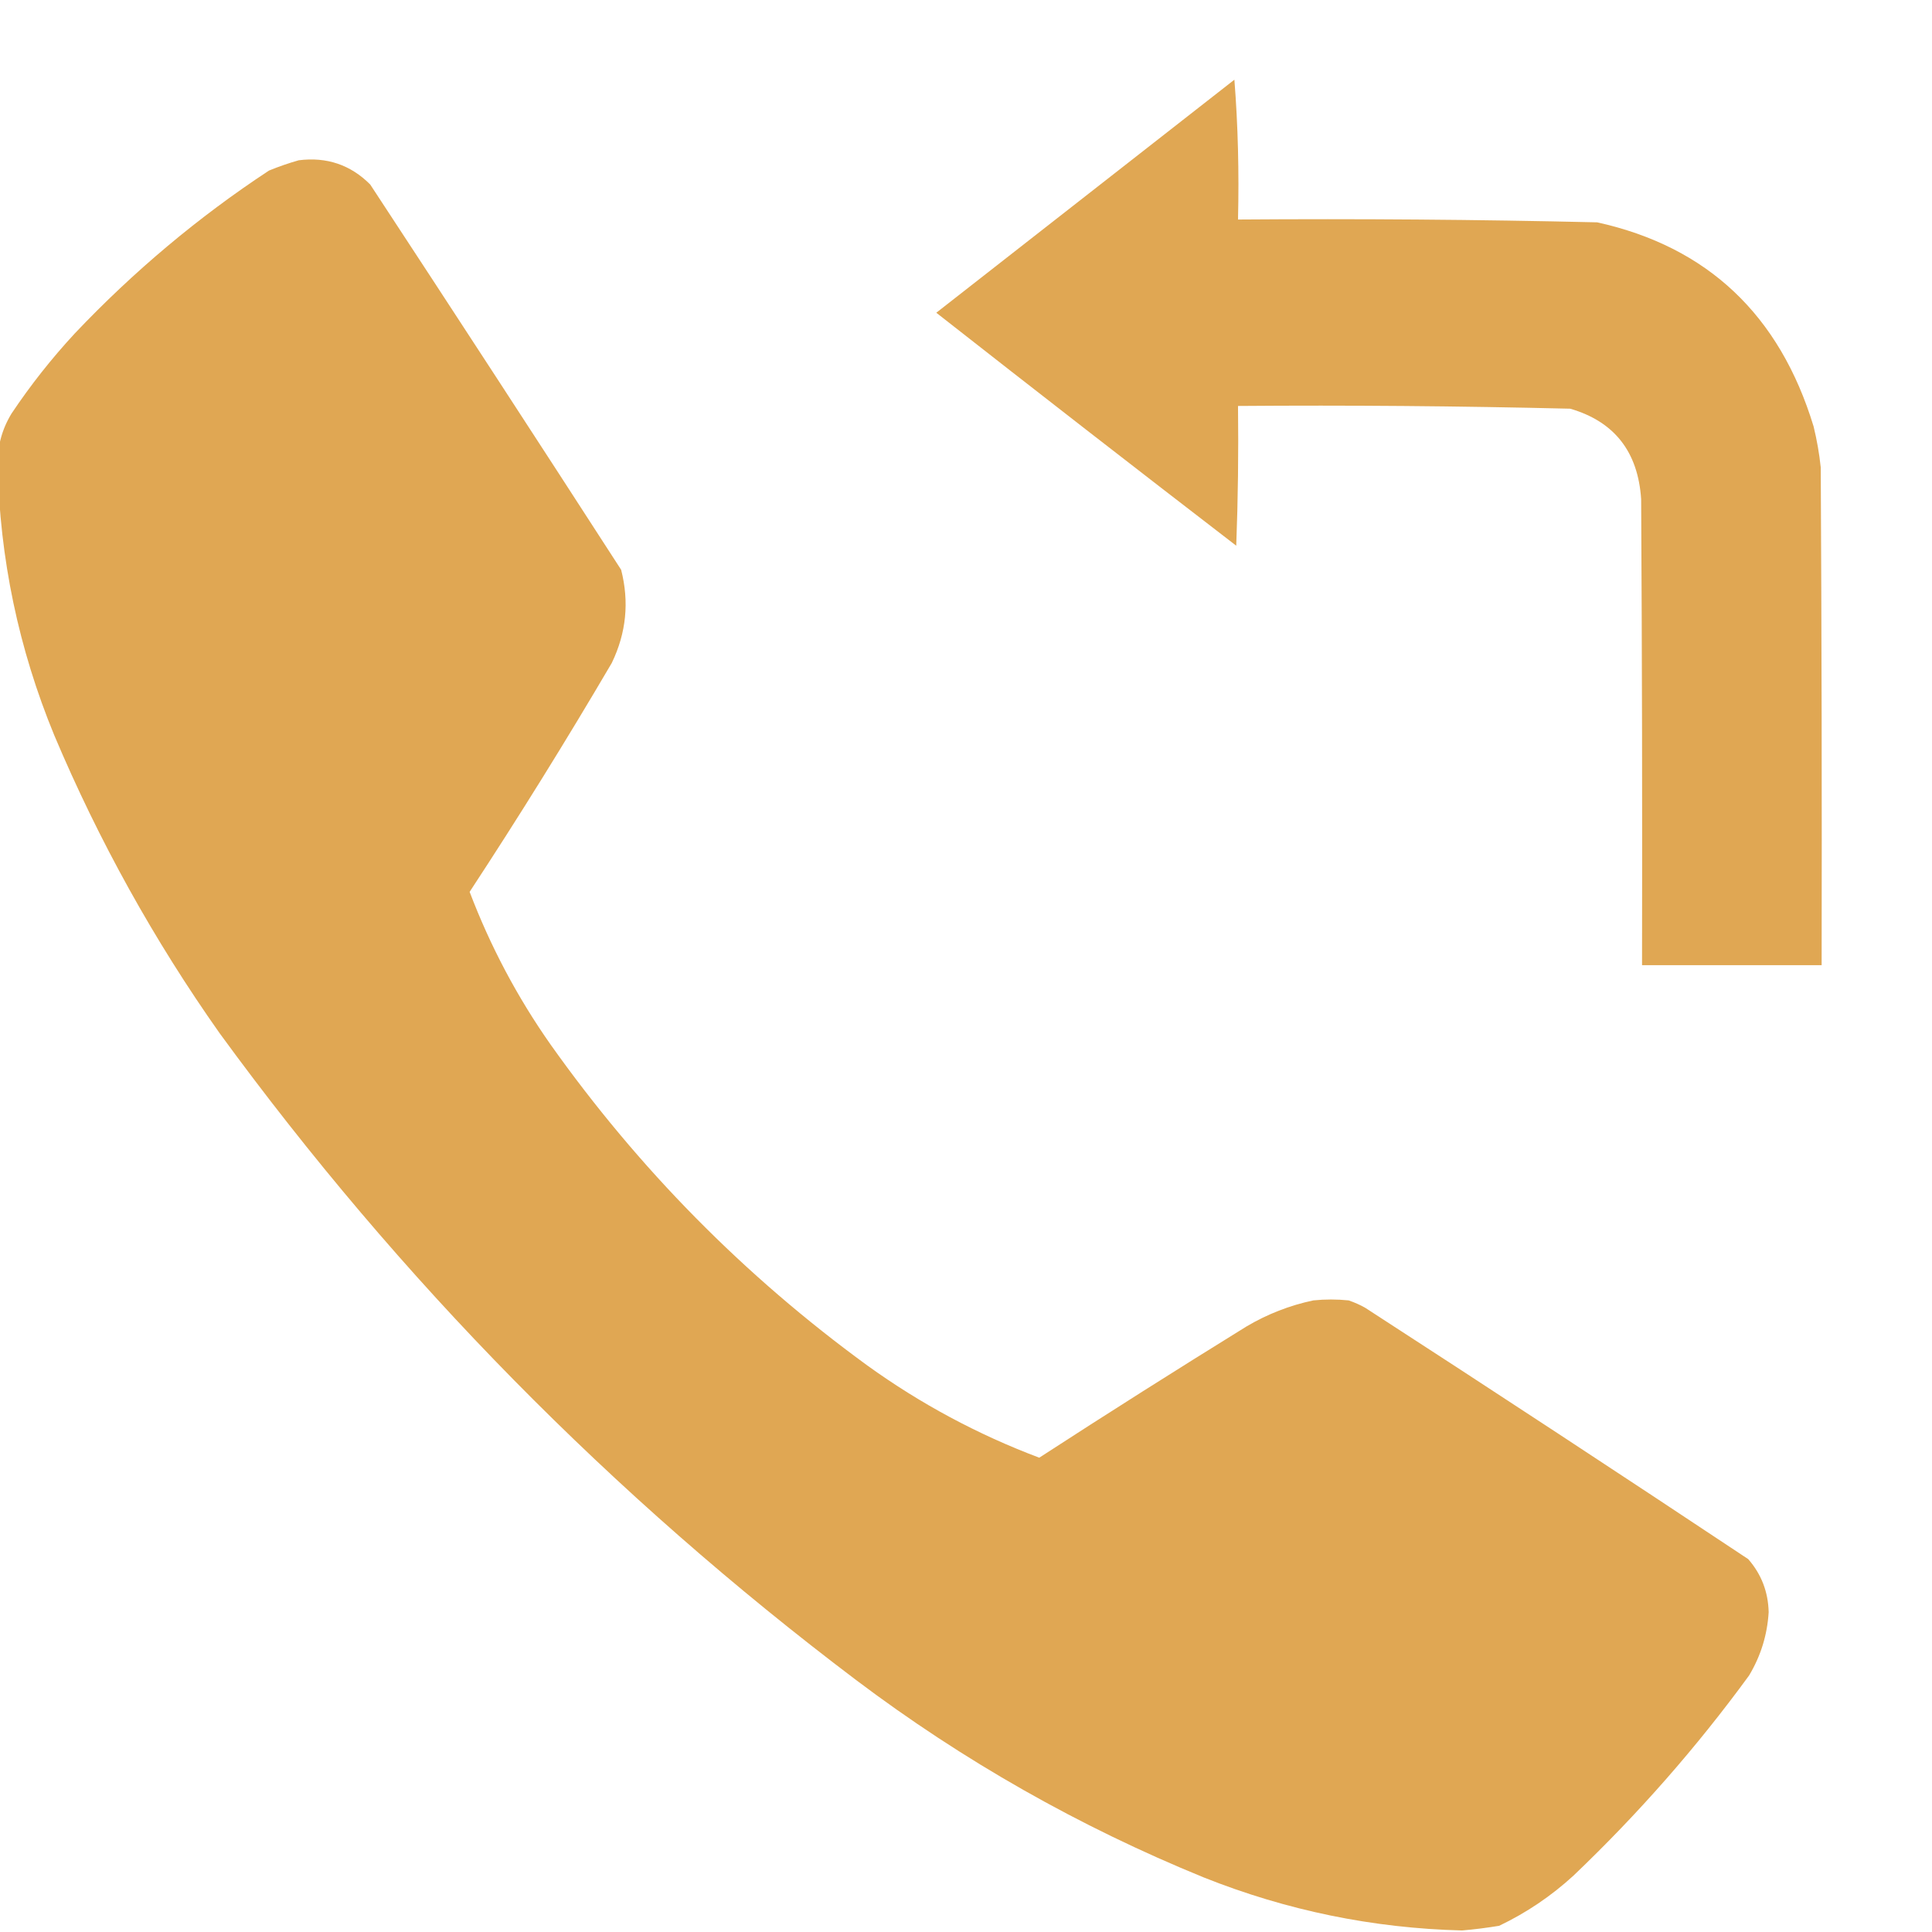 <svg width="24" height="24" viewBox="0 0 24 24" fill="none" xmlns="http://www.w3.org/2000/svg">
<g clip-path="url(#clip0_6004_12388)">
<path opacity="0.998" fill-rule="evenodd" clip-rule="evenodd" d="M3.711 1.991C4.058 1.947 4.355 2.047 4.599 2.292C5.644 3.884 6.683 5.479 7.716 7.078C7.818 7.477 7.78 7.862 7.6 8.235C7.035 9.198 6.446 10.146 5.834 11.079C6.091 11.755 6.426 12.387 6.839 12.975C7.934 14.519 9.246 15.849 10.775 16.963C11.434 17.438 12.146 17.82 12.91 18.108C13.762 17.555 14.62 17.012 15.484 16.478C15.744 16.324 16.021 16.216 16.315 16.154C16.461 16.139 16.607 16.139 16.753 16.154C16.826 16.179 16.895 16.209 16.961 16.247C18.553 17.278 20.138 18.319 21.717 19.368C21.881 19.556 21.965 19.775 21.971 20.027C21.954 20.309 21.873 20.571 21.728 20.813C21.077 21.705 20.35 22.533 19.547 23.299C19.27 23.553 18.962 23.761 18.623 23.923C18.47 23.948 18.316 23.968 18.162 23.981C17.054 23.953 15.984 23.733 14.953 23.322C13.402 22.689 11.963 21.871 10.636 20.871C7.604 18.581 4.968 15.903 2.729 12.836C1.914 11.681 1.229 10.448 0.675 9.136C0.231 8.059 -0.004 6.937 -0.029 5.772C-0.033 5.543 0.025 5.331 0.144 5.136C0.379 4.785 0.641 4.453 0.929 4.142C1.659 3.372 2.463 2.697 3.341 2.119C3.465 2.068 3.588 2.026 3.711 1.991Z" fill="#E0A753"/>
<path opacity="0.999" fill-rule="evenodd" clip-rule="evenodd" d="M15.334 0.99C15.379 1.561 15.393 2.14 15.379 2.727C16.867 2.716 18.354 2.727 19.841 2.762C21.211 3.065 22.107 3.91 22.529 5.297C22.57 5.465 22.6 5.635 22.618 5.807C22.629 7.868 22.633 9.929 22.629 11.99C21.886 11.99 21.142 11.99 20.398 11.99C20.402 10.06 20.398 8.13 20.387 6.201C20.348 5.611 20.054 5.237 19.506 5.077C18.131 5.044 16.755 5.032 15.379 5.043C15.386 5.622 15.379 6.201 15.357 6.779C14.11 5.82 12.868 4.855 11.631 3.885C12.866 2.92 14.1 1.955 15.334 0.99Z" fill="#E0A753"/>
</g>
<defs>
<clipPath id="clip0_6004_12388">
<rect width="24" height="24" fill="white"/>
</clipPath>
</defs>
</svg>
